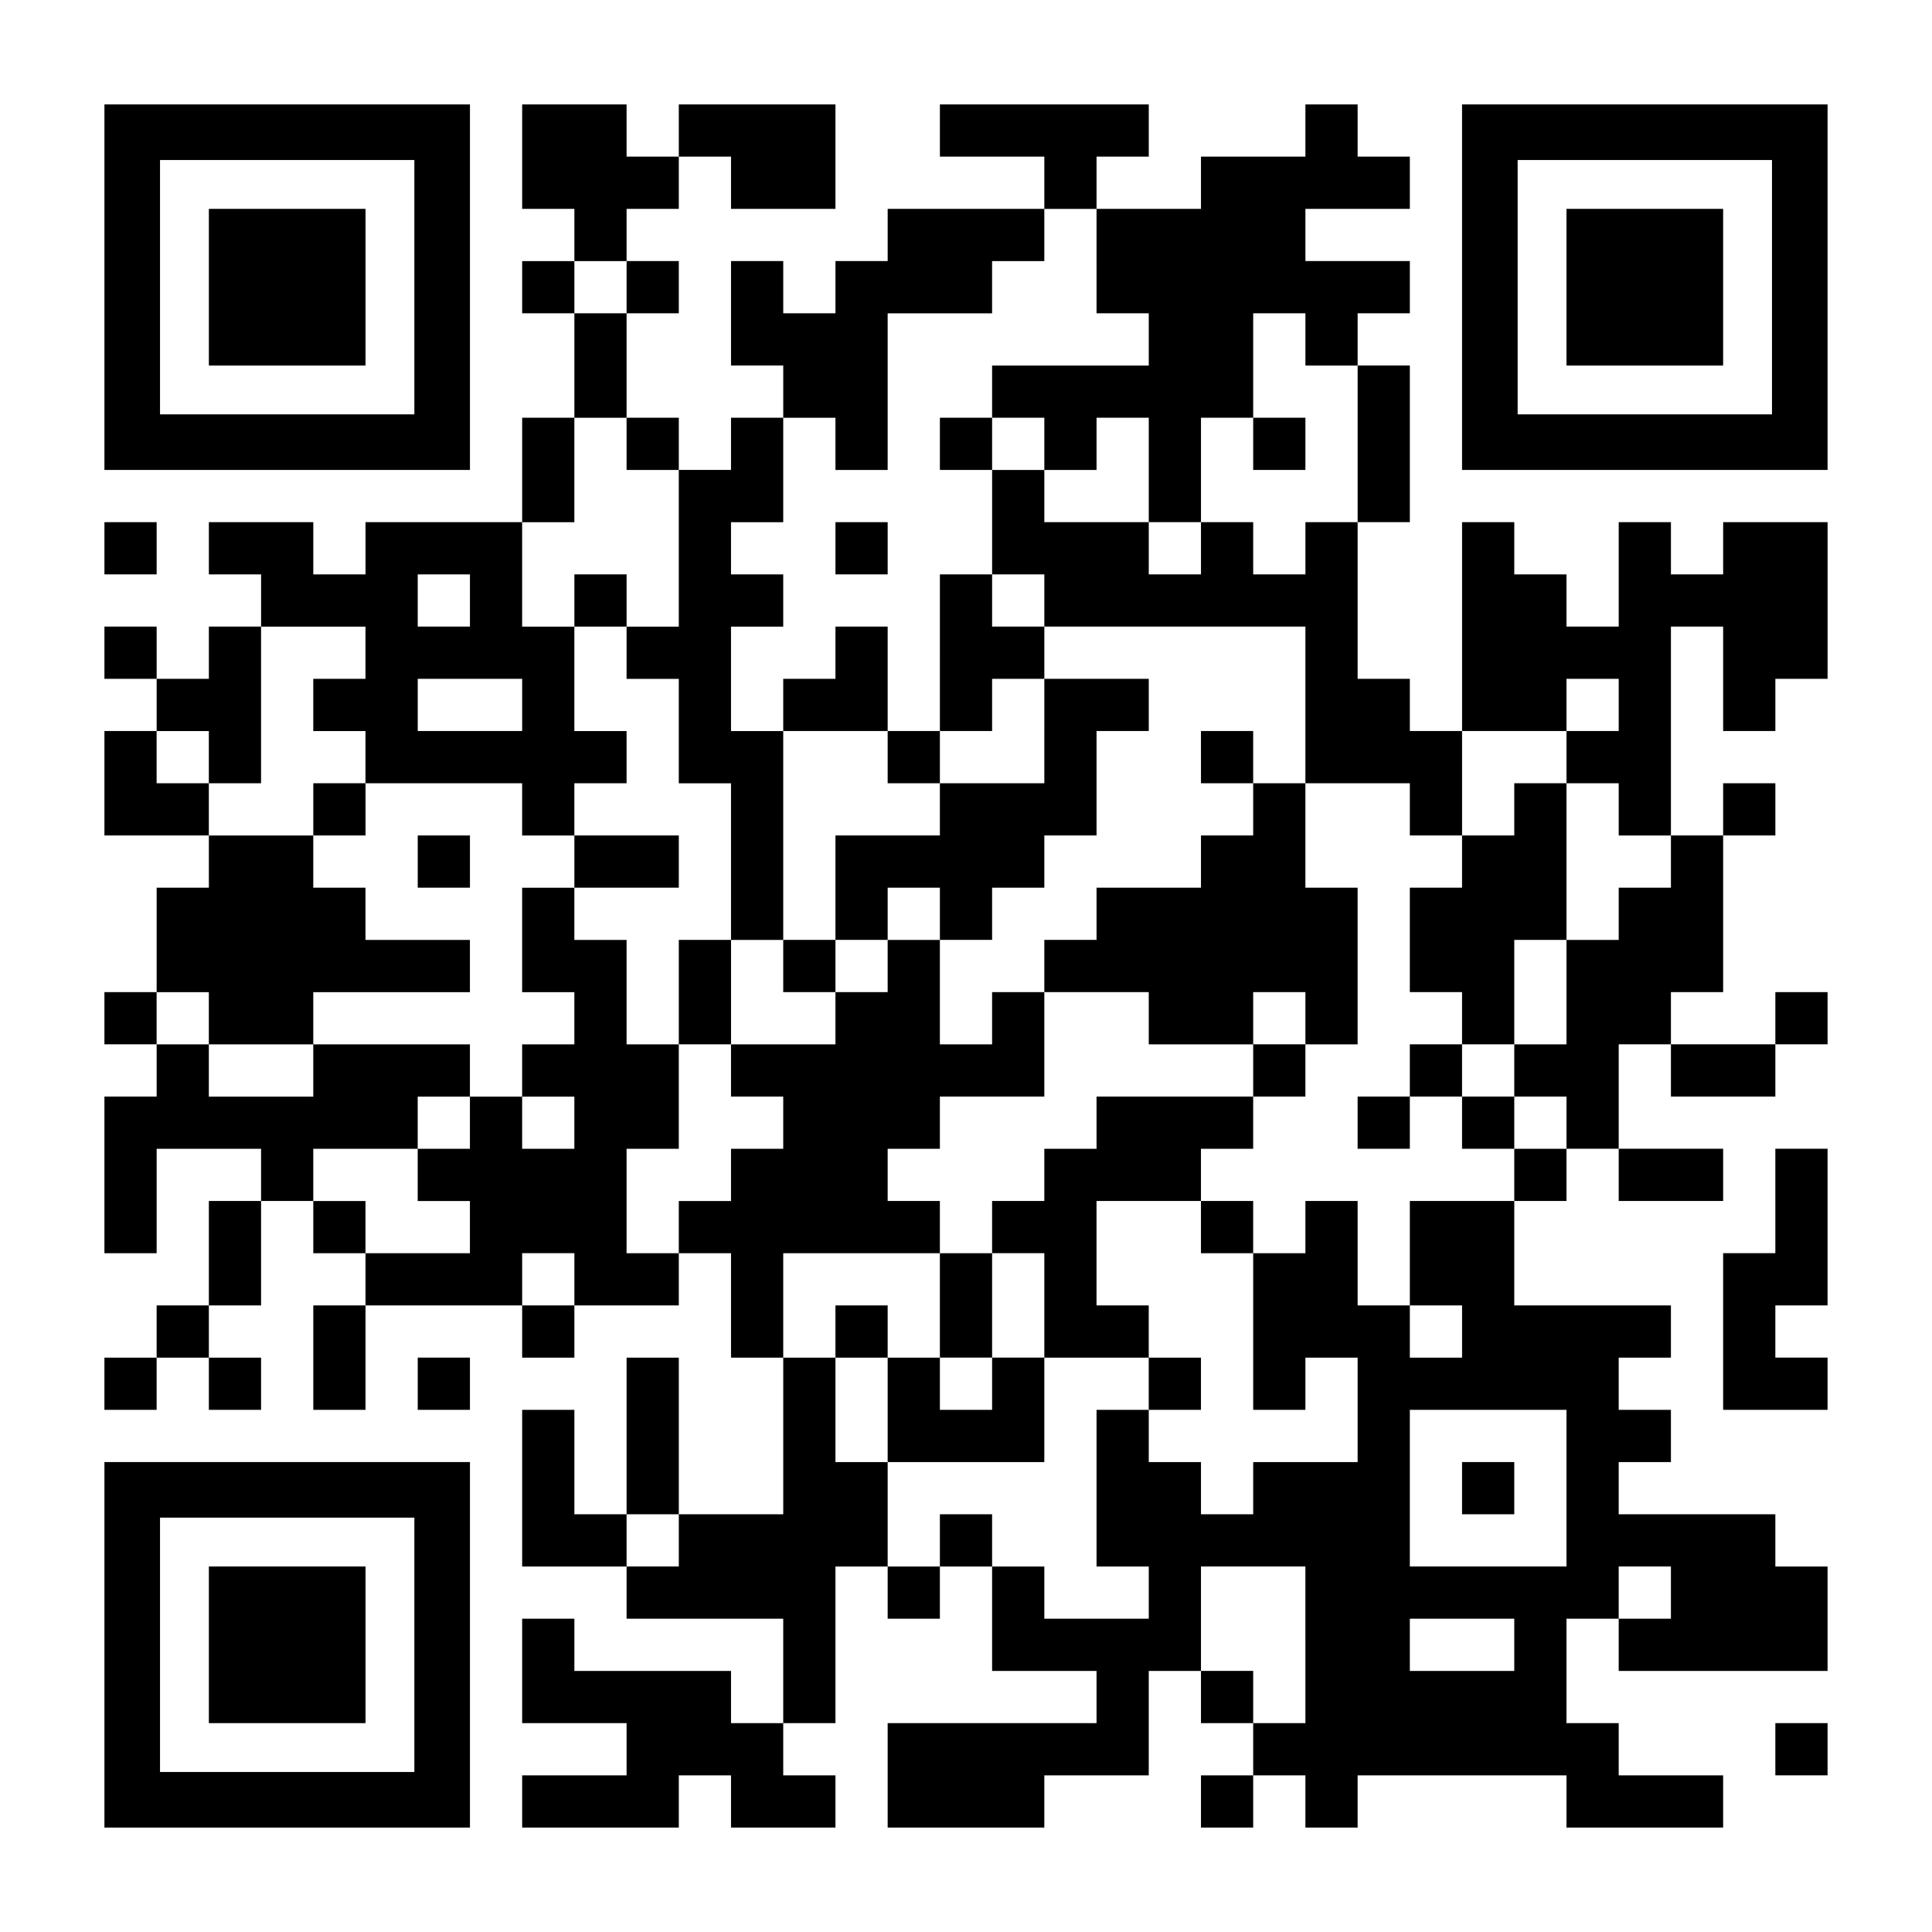 <?xml version="1.0" standalone="no"?>
<!DOCTYPE svg PUBLIC "-//W3C//DTD SVG 20010904//EN"
 "http://www.w3.org/TR/2001/REC-SVG-20010904/DTD/svg10.dtd">
<svg version="1.0" xmlns="http://www.w3.org/2000/svg"
 width="1147pt" height="1147pt" viewBox="0 0 1147 1147"
 preserveAspectRatio="xMidYMid meet">
<g transform="translate(0,1147) scale(0.1,-0.1)"
fill="#000000" stroke="none">
<path d="M620 9765 l0 -1085 1085 0 1085 0 0 1085 0 1085 -1085 0 -1085 0 0
-1085z m1840 0 l0 -755 -755 0 -755 0 0 755 0 755 755 0 755 0 0 -755z"/>
<path d="M1240 9765 l0 -465 465 0 465 0 0 465 0 465 -465 0 -465 0 0 -465z"/>
<path d="M3100 10540 l0 -310 155 0 155 0 0 -155 0 -155 -155 0 -155 0 0 -155
0 -155 155 0 155 0 0 -310 0 -310 -155 0 -155 0 0 -310 0 -310 -465 0 -465 0
0 -155 0 -155 -155 0 -155 0 0 155 0 155 -310 0 -310 0 0 -155 0 -155 155 0
155 0 0 -155 0 -155 -155 0 -155 0 0 -155 0 -155 -155 0 -155 0 0 155 0 155
-155 0 -155 0 0 -155 0 -155 155 0 155 0 0 -155 0 -155 -155 0 -155 0 0 -310
0 -310 310 0 310 0 0 -155 0 -155 -155 0 -155 0 0 -310 0 -310 -155 0 -155 0
0 -155 0 -155 155 0 155 0 0 -155 0 -155 -155 0 -155 0 0 -465 0 -465 155 0
155 0 0 310 0 310 310 0 310 0 0 -155 0 -155 -155 0 -155 0 0 -310 0 -310
-155 0 -155 0 0 -155 0 -155 -155 0 -155 0 0 -155 0 -155 155 0 155 0 0 155 0
155 155 0 155 0 0 -155 0 -155 155 0 155 0 0 155 0 155 -155 0 -155 0 0 155 0
155 155 0 155 0 0 310 0 310 155 0 155 0 0 -155 0 -155 155 0 155 0 0 -155 0
-155 -155 0 -155 0 0 -310 0 -310 155 0 155 0 0 310 0 310 465 0 465 0 0 -155
0 -155 155 0 155 0 0 155 0 155 310 0 310 0 0 155 0 155 155 0 155 0 0 -310 0
-310 155 0 155 0 0 -465 0 -465 -310 0 -310 0 0 465 0 465 -155 0 -155 0 0
-465 0 -465 -155 0 -155 0 0 310 0 310 -155 0 -155 0 0 -465 0 -465 310 0 310
0 0 -155 0 -155 465 0 465 0 0 -310 0 -310 -155 0 -155 0 0 155 0 155 -465 0
-465 0 0 155 0 155 -155 0 -155 0 0 -310 0 -310 310 0 310 0 0 -155 0 -155
-310 0 -310 0 0 -155 0 -155 465 0 465 0 0 155 0 155 155 0 155 0 0 -155 0
-155 310 0 310 0 0 155 0 155 -155 0 -155 0 0 155 0 155 155 0 155 0 0 465 0
465 155 0 155 0 0 -155 0 -155 155 0 155 0 0 155 0 155 155 0 155 0 0 -310 0
-310 310 0 310 0 0 -155 0 -155 -620 0 -620 0 0 -310 0 -310 465 0 465 0 0
155 0 155 310 0 310 0 0 310 0 310 155 0 155 0 0 -155 0 -155 155 0 155 0 0
-155 0 -155 -155 0 -155 0 0 -155 0 -155 155 0 155 0 0 155 0 155 155 0 155 0
0 -155 0 -155 155 0 155 0 0 155 0 155 620 0 620 0 0 -155 0 -155 465 0 465 0
0 155 0 155 -310 0 -310 0 0 155 0 155 -155 0 -155 0 0 310 0 310 155 0 155 0
0 -155 0 -155 620 0 620 0 0 310 0 310 -155 0 -155 0 0 155 0 155 -465 0 -465
0 0 155 0 155 155 0 155 0 0 155 0 155 -155 0 -155 0 0 155 0 155 155 0 155 0
0 155 0 155 -465 0 -465 0 0 310 0 310 155 0 155 0 0 155 0 155 155 0 155 0 0
-155 0 -155 310 0 310 0 0 155 0 155 -310 0 -310 0 0 310 0 310 155 0 155 0 0
-155 0 -155 310 0 310 0 0 155 0 155 155 0 155 0 0 155 0 155 -155 0 -155 0 0
-155 0 -155 -310 0 -310 0 0 155 0 155 155 0 155 0 0 465 0 465 155 0 155 0 0
155 0 155 -155 0 -155 0 0 -155 0 -155 -155 0 -155 0 0 620 0 620 155 0 155 0
0 -310 0 -310 155 0 155 0 0 155 0 155 155 0 155 0 0 465 0 465 -310 0 -310 0
0 -155 0 -155 -155 0 -155 0 0 155 0 155 -155 0 -155 0 0 -310 0 -310 -155 0
-155 0 0 155 0 155 -155 0 -155 0 0 155 0 155 -155 0 -155 0 0 -620 0 -620
-155 0 -155 0 0 155 0 155 -155 0 -155 0 0 465 0 465 155 0 155 0 0 465 0 465
-155 0 -155 0 0 155 0 155 155 0 155 0 0 155 0 155 -310 0 -310 0 0 155 0 155
310 0 310 0 0 155 0 155 -155 0 -155 0 0 155 0 155 -155 0 -155 0 0 -155 0
-155 -310 0 -310 0 0 -155 0 -155 -310 0 -310 0 0 155 0 155 155 0 155 0 0
155 0 155 -620 0 -620 0 0 -155 0 -155 310 0 310 0 0 -155 0 -155 -465 0 -465
0 0 -155 0 -155 -155 0 -155 0 0 -155 0 -155 -155 0 -155 0 0 155 0 155 -155
0 -155 0 0 -310 0 -310 155 0 155 0 0 -155 0 -155 -155 0 -155 0 0 -155 0
-155 -155 0 -155 0 0 155 0 155 -155 0 -155 0 0 310 0 310 155 0 155 0 0 155
0 155 -155 0 -155 0 0 155 0 155 155 0 155 0 0 155 0 155 155 0 155 0 0 -155
0 -155 310 0 310 0 0 310 0 310 -465 0 -465 0 0 -155 0 -155 -155 0 -155 0 0
155 0 155 -310 0 -310 0 0 -310z m3410 -620 l0 -310 155 0 155 0 0 -155 0
-155 -465 0 -465 0 0 -155 0 -155 155 0 155 0 0 -155 0 -155 155 0 155 0 0
155 0 155 155 0 155 0 0 -310 0 -310 155 0 155 0 0 310 0 310 155 0 155 0 0
310 0 310 155 0 155 0 0 -155 0 -155 155 0 155 0 0 -465 0 -465 -155 0 -155 0
0 -155 0 -155 -155 0 -155 0 0 155 0 155 -155 0 -155 0 0 -155 0 -155 -155 0
-155 0 0 155 0 155 -310 0 -310 0 0 155 0 155 -155 0 -155 0 0 -310 0 -310
155 0 155 0 0 -155 0 -155 775 0 775 0 0 -465 0 -465 310 0 310 0 0 -155 0
-155 155 0 155 0 0 310 0 310 310 0 310 0 0 155 0 155 155 0 155 0 0 -155 0
-155 -155 0 -155 0 0 -155 0 -155 155 0 155 0 0 -155 0 -155 155 0 155 0 0
-155 0 -155 -155 0 -155 0 0 -155 0 -155 -155 0 -155 0 0 -310 0 -310 -155 0
-155 0 0 -155 0 -155 155 0 155 0 0 -155 0 -155 -155 0 -155 0 0 -155 0 -155
-310 0 -310 0 0 -310 0 -310 155 0 155 0 0 -155 0 -155 -155 0 -155 0 0 155 0
155 -155 0 -155 0 0 310 0 310 -155 0 -155 0 0 -155 0 -155 -155 0 -155 0 0
-465 0 -465 155 0 155 0 0 155 0 155 155 0 155 0 0 -310 0 -310 -310 0 -310 0
0 -155 0 -155 -155 0 -155 0 0 155 0 155 -155 0 -155 0 0 155 0 155 -155 0
-155 0 0 -465 0 -465 155 0 155 0 0 -155 0 -155 -310 0 -310 0 0 155 0 155
-155 0 -155 0 0 155 0 155 -155 0 -155 0 0 -155 0 -155 -155 0 -155 0 0 310 0
310 -155 0 -155 0 0 310 0 310 -155 0 -155 0 0 310 0 310 465 0 465 0 0 155 0
155 -155 0 -155 0 0 155 0 155 155 0 155 0 0 155 0 155 310 0 310 0 0 310 0
310 -155 0 -155 0 0 -155 0 -155 -155 0 -155 0 0 310 0 310 -155 0 -155 0 0
-155 0 -155 -155 0 -155 0 0 -155 0 -155 -310 0 -310 0 0 -155 0 -155 155 0
155 0 0 -155 0 -155 -155 0 -155 0 0 -155 0 -155 -155 0 -155 0 0 -155 0 -155
-155 0 -155 0 0 310 0 310 155 0 155 0 0 310 0 310 -155 0 -155 0 0 310 0 310
-155 0 -155 0 0 155 0 155 -155 0 -155 0 0 -310 0 -310 155 0 155 0 0 -155 0
-155 -155 0 -155 0 0 -155 0 -155 155 0 155 0 0 -155 0 -155 -155 0 -155 0 0
155 0 155 -155 0 -155 0 0 -155 0 -155 -155 0 -155 0 0 -155 0 -155 155 0 155
0 0 -155 0 -155 -310 0 -310 0 0 155 0 155 -155 0 -155 0 0 155 0 155 310 0
310 0 0 155 0 155 155 0 155 0 0 155 0 155 -465 0 -465 0 0 -155 0 -155 -310
0 -310 0 0 155 0 155 -155 0 -155 0 0 155 0 155 155 0 155 0 0 -155 0 -155
310 0 310 0 0 155 0 155 465 0 465 0 0 155 0 155 -310 0 -310 0 0 155 0 155
-155 0 -155 0 0 155 0 155 -310 0 -310 0 0 155 0 155 -155 0 -155 0 0 155 0
155 155 0 155 0 0 -155 0 -155 155 0 155 0 0 465 0 465 310 0 310 0 0 -155 0
-155 -155 0 -155 0 0 -155 0 -155 155 0 155 0 0 -155 0 -155 465 0 465 0 0
-155 0 -155 155 0 155 0 0 155 0 155 155 0 155 0 0 155 0 155 -155 0 -155 0 0
310 0 310 -155 0 -155 0 0 310 0 310 155 0 155 0 0 310 0 310 155 0 155 0 0
-155 0 -155 155 0 155 0 0 -465 0 -465 -155 0 -155 0 0 -155 0 -155 155 0 155
0 0 -310 0 -310 155 0 155 0 0 -465 0 -465 155 0 155 0 0 620 0 620 -155 0
-155 0 0 310 0 310 155 0 155 0 0 155 0 155 -155 0 -155 0 0 155 0 155 155 0
155 0 0 310 0 310 155 0 155 0 0 -155 0 -155 155 0 155 0 0 465 0 465 310 0
310 0 0 155 0 155 155 0 155 0 0 155 0 155 155 0 155 0 0 -310z m-2790 -155
l0 -155 -155 0 -155 0 0 155 0 155 155 0 155 0 0 -155z m-930 -1860 l0 -155
-155 0 -155 0 0 155 0 155 155 0 155 0 0 -155z m310 -620 l0 -155 -310 0 -310
0 0 155 0 155 310 0 310 0 0 -155z m310 -3410 l0 -155 -155 0 -155 0 0 155 0
155 155 0 155 0 0 -155z m5890 -1240 l0 -465 -465 0 -465 0 0 465 0 465 465 0
465 0 0 -465z m-5270 -310 l0 -155 -155 0 -155 0 0 155 0 155 155 0 155 0 0
-155z m3720 -620 l0 -465 -155 0 -155 0 0 155 0 155 -155 0 -155 0 0 310 0
310 310 0 310 0 0 -465z m2170 310 l0 -155 -155 0 -155 0 0 155 0 155 155 0
155 0 0 -155z m-930 -310 l0 -155 -310 0 -310 0 0 155 0 155 310 0 310 0 0
-155z"/>
<path d="M5580 8835 l0 -155 155 0 155 0 0 155 0 155 -155 0 -155 0 0 -155z"/>
<path d="M7440 8835 l0 -155 155 0 155 0 0 155 0 155 -155 0 -155 0 0 -155z"/>
<path d="M4960 8215 l0 -155 155 0 155 0 0 155 0 155 -155 0 -155 0 0 -155z"/>
<path d="M3410 7905 l0 -155 155 0 155 0 0 155 0 155 -155 0 -155 0 0 -155z"/>
<path d="M5580 7595 l0 -465 -155 0 -155 0 0 310 0 310 -155 0 -155 0 0 -155
0 -155 -155 0 -155 0 0 -155 0 -155 310 0 310 0 0 -155 0 -155 155 0 155 0 0
-155 0 -155 -310 0 -310 0 0 -310 0 -310 -155 0 -155 0 0 -155 0 -155 155 0
155 0 0 155 0 155 155 0 155 0 0 155 0 155 155 0 155 0 0 -155 0 -155 155 0
155 0 0 155 0 155 155 0 155 0 0 155 0 155 155 0 155 0 0 310 0 310 155 0 155
0 0 155 0 155 -310 0 -310 0 0 155 0 155 -155 0 -155 0 0 155 0 155 -155 0
-155 0 0 -465z m620 -465 l0 -310 -310 0 -310 0 0 155 0 155 155 0 155 0 0
155 0 155 155 0 155 0 0 -310z"/>
<path d="M7130 6975 l0 -155 155 0 155 0 0 -155 0 -155 -155 0 -155 0 0 -155
0 -155 -310 0 -310 0 0 -155 0 -155 -155 0 -155 0 0 -155 0 -155 310 0 310 0
0 -155 0 -155 310 0 310 0 0 -155 0 -155 -465 0 -465 0 0 -155 0 -155 -155 0
-155 0 0 -155 0 -155 -155 0 -155 0 0 -155 0 -155 -155 0 -155 0 0 -310 0
-310 -155 0 -155 0 0 155 0 155 -155 0 -155 0 0 -155 0 -155 155 0 155 0 0
-310 0 -310 465 0 465 0 0 310 0 310 310 0 310 0 0 -155 0 -155 155 0 155 0 0
155 0 155 -155 0 -155 0 0 155 0 155 -155 0 -155 0 0 310 0 310 310 0 310 0 0
-155 0 -155 155 0 155 0 0 155 0 155 -155 0 -155 0 0 155 0 155 155 0 155 0 0
155 0 155 155 0 155 0 0 155 0 155 155 0 155 0 0 465 0 465 -155 0 -155 0 0
310 0 310 -155 0 -155 0 0 155 0 155 -155 0 -155 0 0 -155z m620 -1550 l0
-155 -155 0 -155 0 0 155 0 155 155 0 155 0 0 -155z m-1550 -1705 l0 -310
-155 0 -155 0 0 -155 0 -155 -155 0 -155 0 0 155 0 155 155 0 155 0 0 310 0
310 155 0 155 0 0 -310z"/>
<path d="M1860 6665 l0 -155 155 0 155 0 0 155 0 155 -155 0 -155 0 0 -155z"/>
<path d="M8990 6665 l0 -155 -155 0 -155 0 0 -155 0 -155 -155 0 -155 0 0
-310 0 -310 155 0 155 0 0 -155 0 -155 -155 0 -155 0 0 -155 0 -155 -155 0
-155 0 0 -155 0 -155 155 0 155 0 0 155 0 155 155 0 155 0 0 -155 0 -155 155
0 155 0 0 155 0 155 -155 0 -155 0 0 155 0 155 155 0 155 0 0 310 0 310 155 0
155 0 0 465 0 465 -155 0 -155 0 0 -155z"/>
<path d="M2480 6355 l0 -155 155 0 155 0 0 155 0 155 -155 0 -155 0 0 -155z"/>
<path d="M3410 6355 l0 -155 310 0 310 0 0 155 0 155 -310 0 -310 0 0 -155z"/>
<path d="M4030 5580 l0 -310 155 0 155 0 0 310 0 310 -155 0 -155 0 0 -310z"/>
<path d="M8680 2635 l0 -155 155 0 155 0 0 155 0 155 -155 0 -155 0 0 -155z"/>
<path d="M8680 9765 l0 -1085 1085 0 1085 0 0 1085 0 1085 -1085 0 -1085 0 0
-1085z m1840 0 l0 -755 -755 0 -755 0 0 755 0 755 755 0 755 0 0 -755z"/>
<path d="M9300 9765 l0 -465 465 0 465 0 0 465 0 465 -465 0 -465 0 0 -465z"/>
<path d="M620 8215 l0 -155 155 0 155 0 0 155 0 155 -155 0 -155 0 0 -155z"/>
<path d="M10540 4340 l0 -310 -155 0 -155 0 0 -465 0 -465 310 0 310 0 0 155
0 155 -155 0 -155 0 0 155 0 155 155 0 155 0 0 465 0 465 -155 0 -155 0 0
-310z"/>
<path d="M2480 3255 l0 -155 155 0 155 0 0 155 0 155 -155 0 -155 0 0 -155z"/>
<path d="M620 1705 l0 -1085 1085 0 1085 0 0 1085 0 1085 -1085 0 -1085 0 0
-1085z m1840 0 l0 -755 -755 0 -755 0 0 755 0 755 755 0 755 0 0 -755z"/>
<path d="M1240 1705 l0 -465 465 0 465 0 0 465 0 465 -465 0 -465 0 0 -465z"/>
<path d="M10540 1085 l0 -155 155 0 155 0 0 155 0 155 -155 0 -155 0 0 -155z"/>
</g>
</svg>

